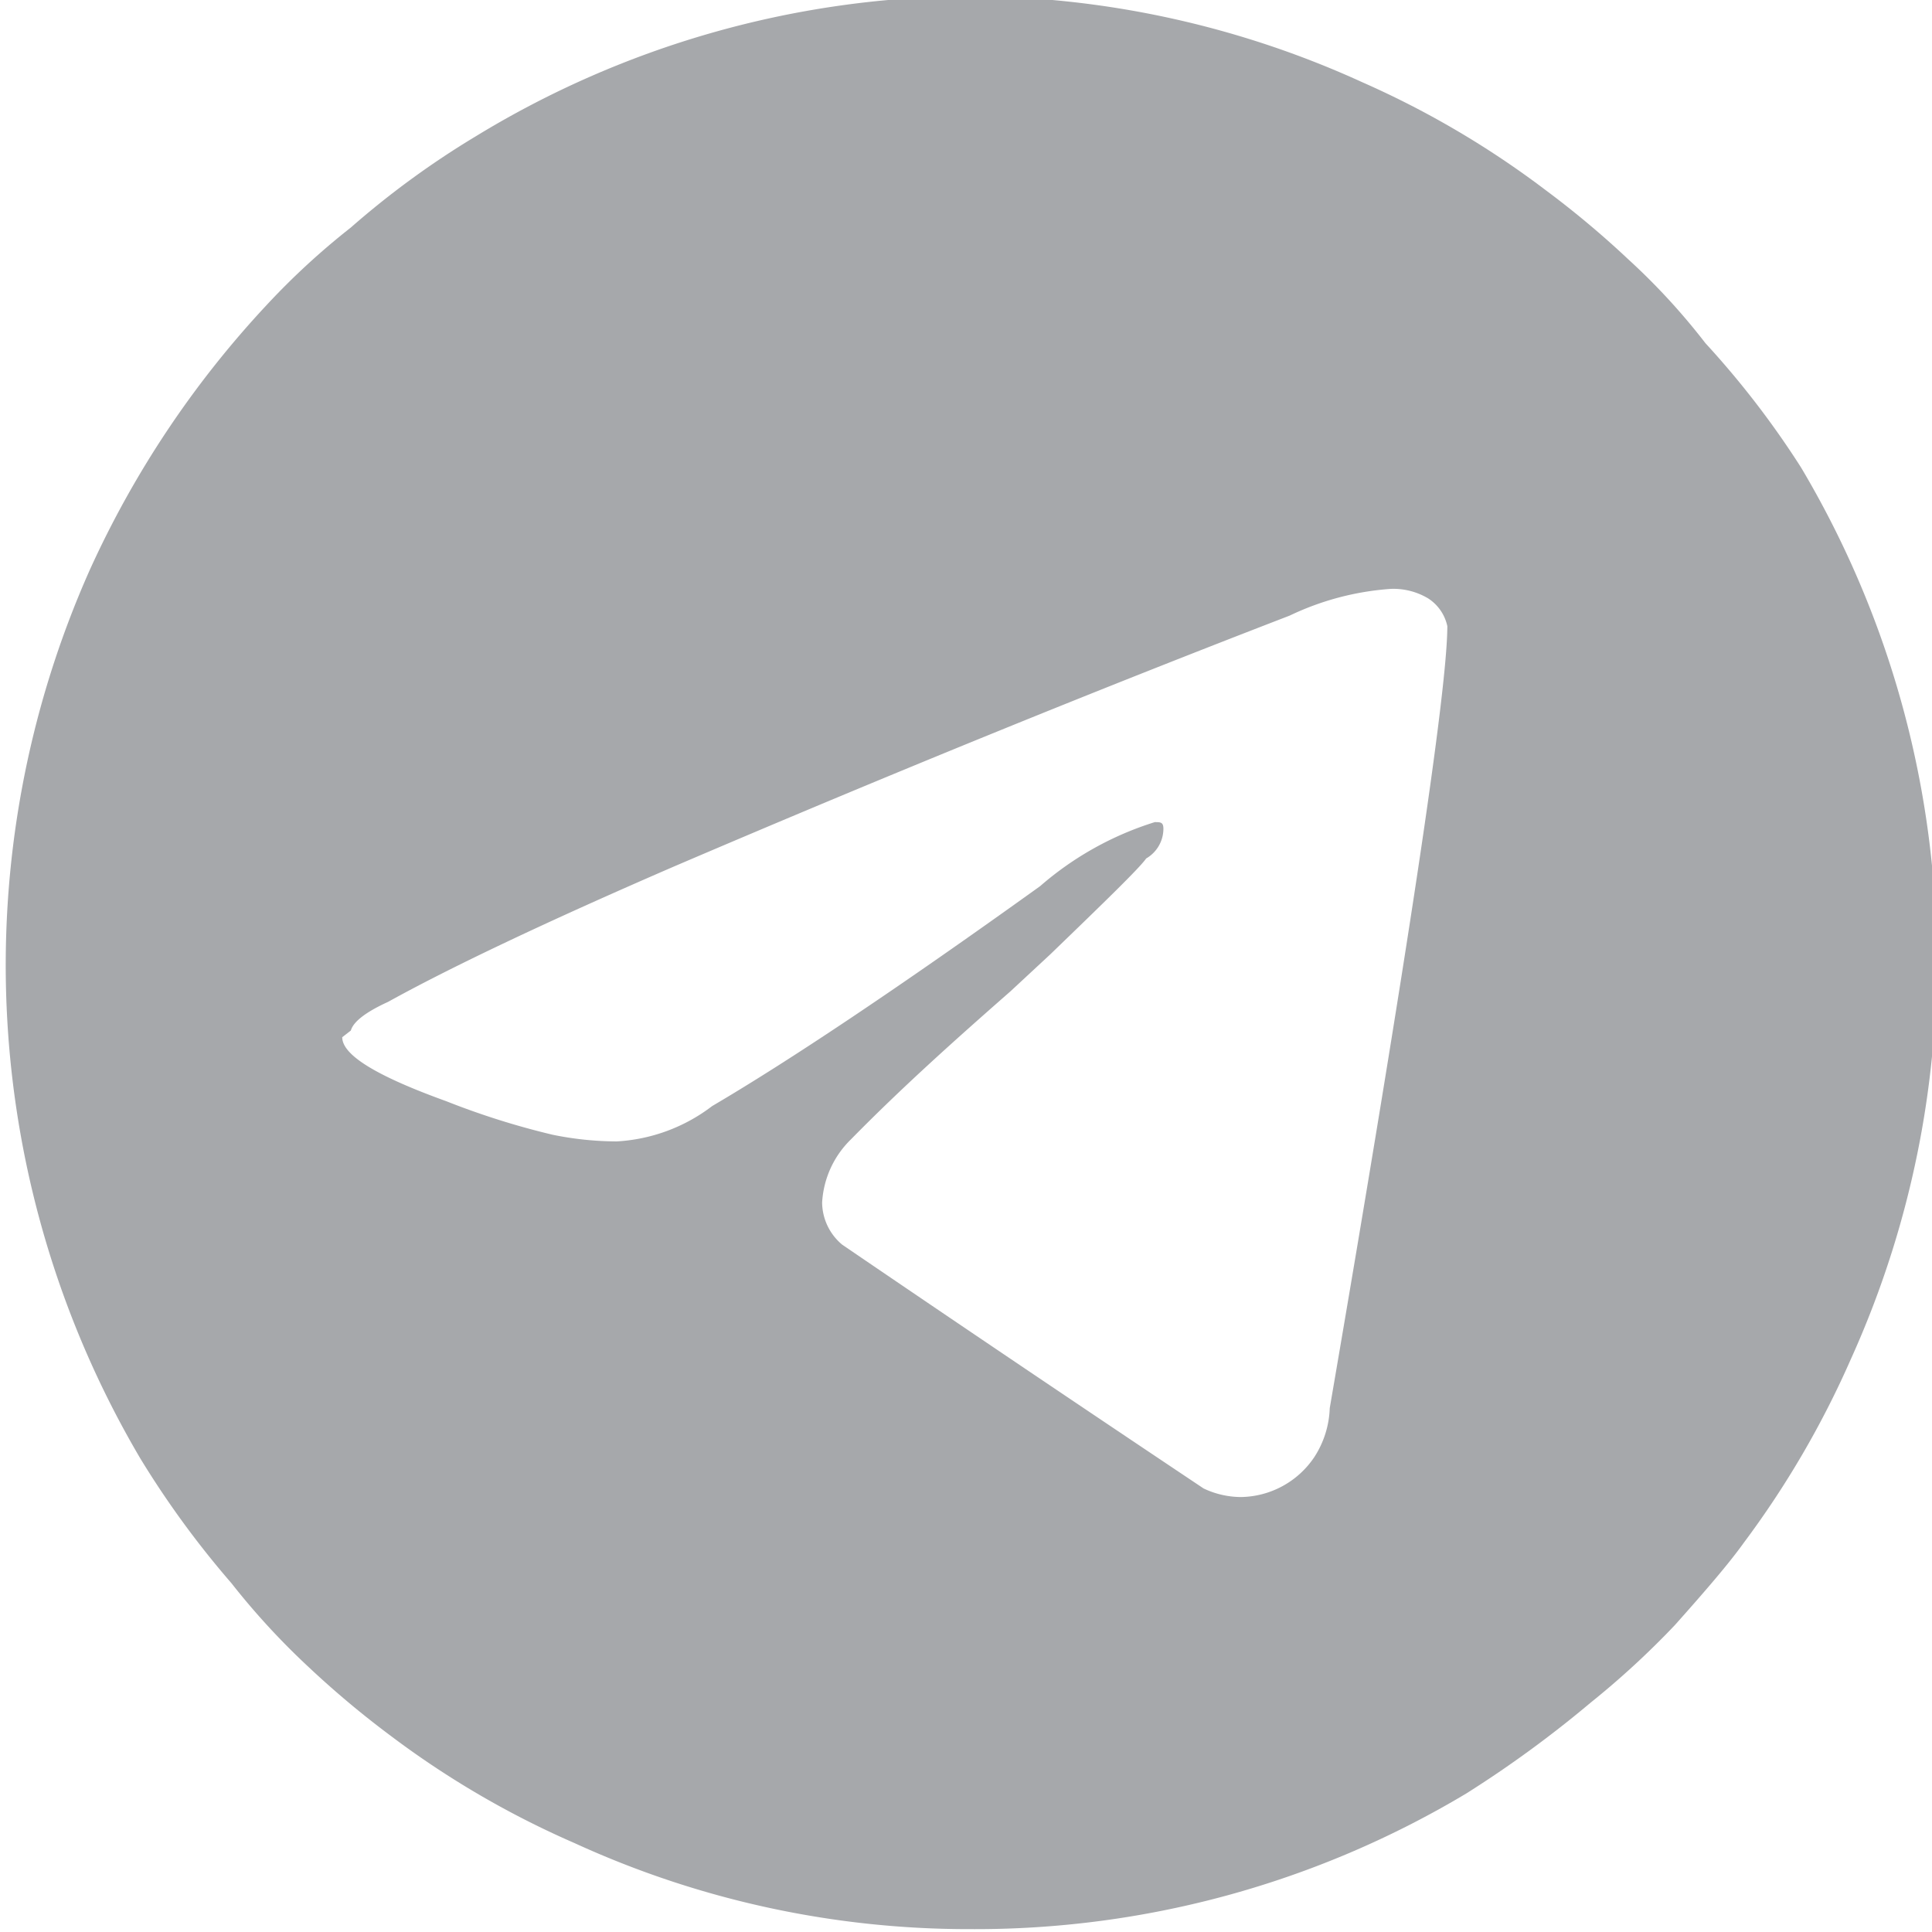 <svg id="Layer_1" data-name="Layer 1" xmlns="http://www.w3.org/2000/svg" viewBox="0 0 20.21 20.21"><defs><style>.cls-1{fill:#a6a8ab;}</style></defs><title>telegram logo</title><path class="cls-1" d="M26.16,11a9.94,9.94,0,0,1,4.15.9,9.54,9.54,0,0,1,1.92,1.13,9.82,9.82,0,0,1,.86.72,6.87,6.87,0,0,1,.81.88,9.31,9.31,0,0,1,1,1.3,10.1,10.1,0,0,1,.52,9.33,9.76,9.76,0,0,1-1.12,1.92c-.15.21-.39.49-.72.86a8.86,8.86,0,0,1-.88.81,11.84,11.84,0,0,1-1.3.95,10,10,0,0,1-5.19,1.42,9.89,9.89,0,0,1-4.14-.9,9.48,9.48,0,0,1-1.92-1.12,9.82,9.82,0,0,1-.86-.72,7.68,7.68,0,0,1-.81-.88,9.7,9.7,0,0,1-.95-1.3A10.16,10.16,0,0,1,17,17a10.28,10.28,0,0,1,1.85-2.77,7.68,7.68,0,0,1,.88-.81,9.1,9.1,0,0,1,1.3-.95A10,10,0,0,1,26.16,11ZM19.64,21.89c0,.19.37.41,1.09.67a8.13,8.13,0,0,0,1.11.35,3.39,3.39,0,0,0,.67.07,1.81,1.81,0,0,0,1-.37c.8-.47,1.94-1.23,3.43-2.3a3.34,3.34,0,0,1,1.2-.67c.06,0,.09,0,.09.07v0a.36.36,0,0,1-.18.31c-.07.1-.42.44-1,1l-.42.39c-.57.5-1.13,1-1.67,1.55a1,1,0,0,0-.3.66.58.58,0,0,0,.21.44q1.76,1.2,3.78,2.55a.92.92,0,0,0,.39.09.94.94,0,0,0,.77-.42,1,1,0,0,0,.16-.51q1.23-7.17,1.23-8.18A.46.46,0,0,0,31,17.3a.71.71,0,0,0-.39-.1h0a2.92,2.92,0,0,0-1.06.28c-1.92.74-4.07,1.61-6.43,2.62-1.34.58-2.35,1.06-3,1.42q-.35.16-.39.3Z" transform="translate(-16.06 -11.04)"/></svg>